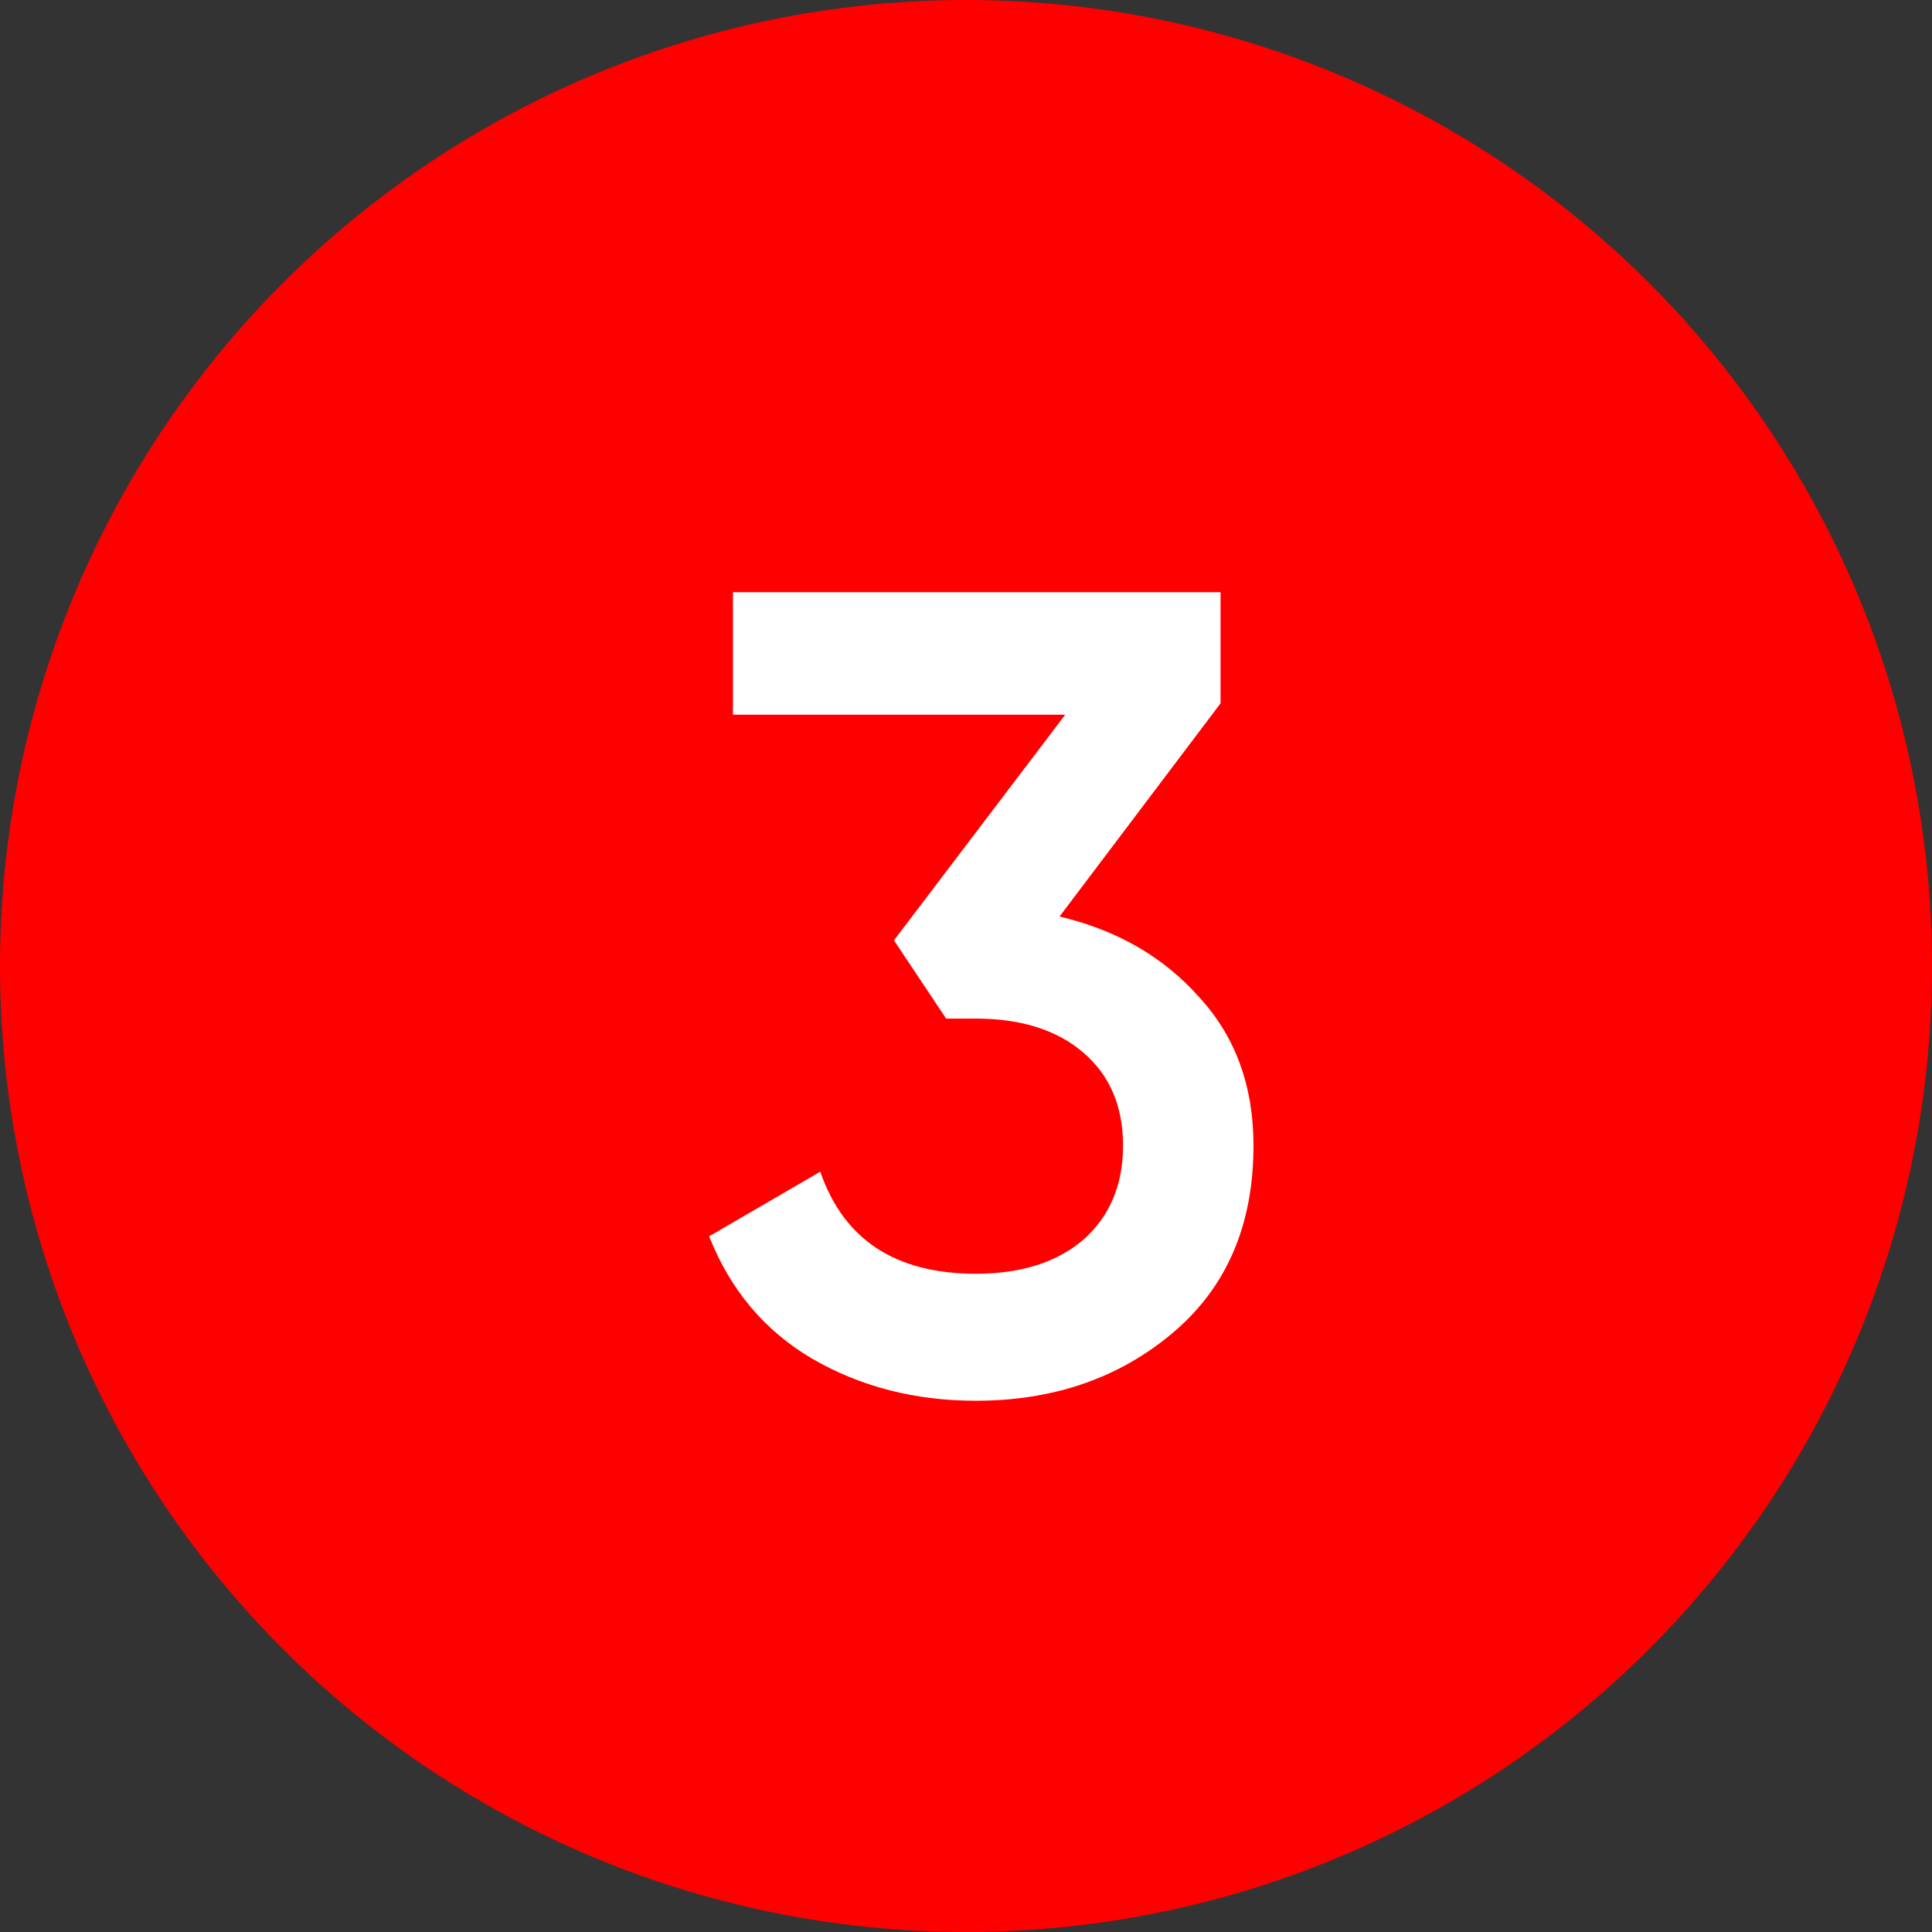 <?xml version="1.0" encoding="UTF-8"?> <svg xmlns="http://www.w3.org/2000/svg" width="46" height="46" viewBox="0 0 46 46" fill="none"><rect x="0" y="0" width="46" height="46" fill="#333333" stroke="none"/><circle cx="23" cy="23" r="23" fill="#FF0000"></circle><path d="M25.227 21.822C26.596 22.146 27.703 22.785 28.549 23.739C29.413 24.675 29.845 25.854 29.845 27.276C29.845 29.166 29.206 30.651 27.927 31.731C26.649 32.811 25.084 33.351 23.23 33.351C21.79 33.351 20.494 33.018 19.341 32.352C18.207 31.686 17.389 30.714 16.884 29.436L19.53 27.897C20.088 29.517 21.322 30.327 23.23 30.327C24.309 30.327 25.165 30.057 25.794 29.517C26.424 28.959 26.739 28.212 26.739 27.276C26.739 26.34 26.424 25.602 25.794 25.062C25.165 24.522 24.309 24.252 23.23 24.252H22.527L21.285 22.389L25.363 17.016H17.451V14.1H29.061V16.746L25.227 21.822Z" fill="white"></path></svg> 